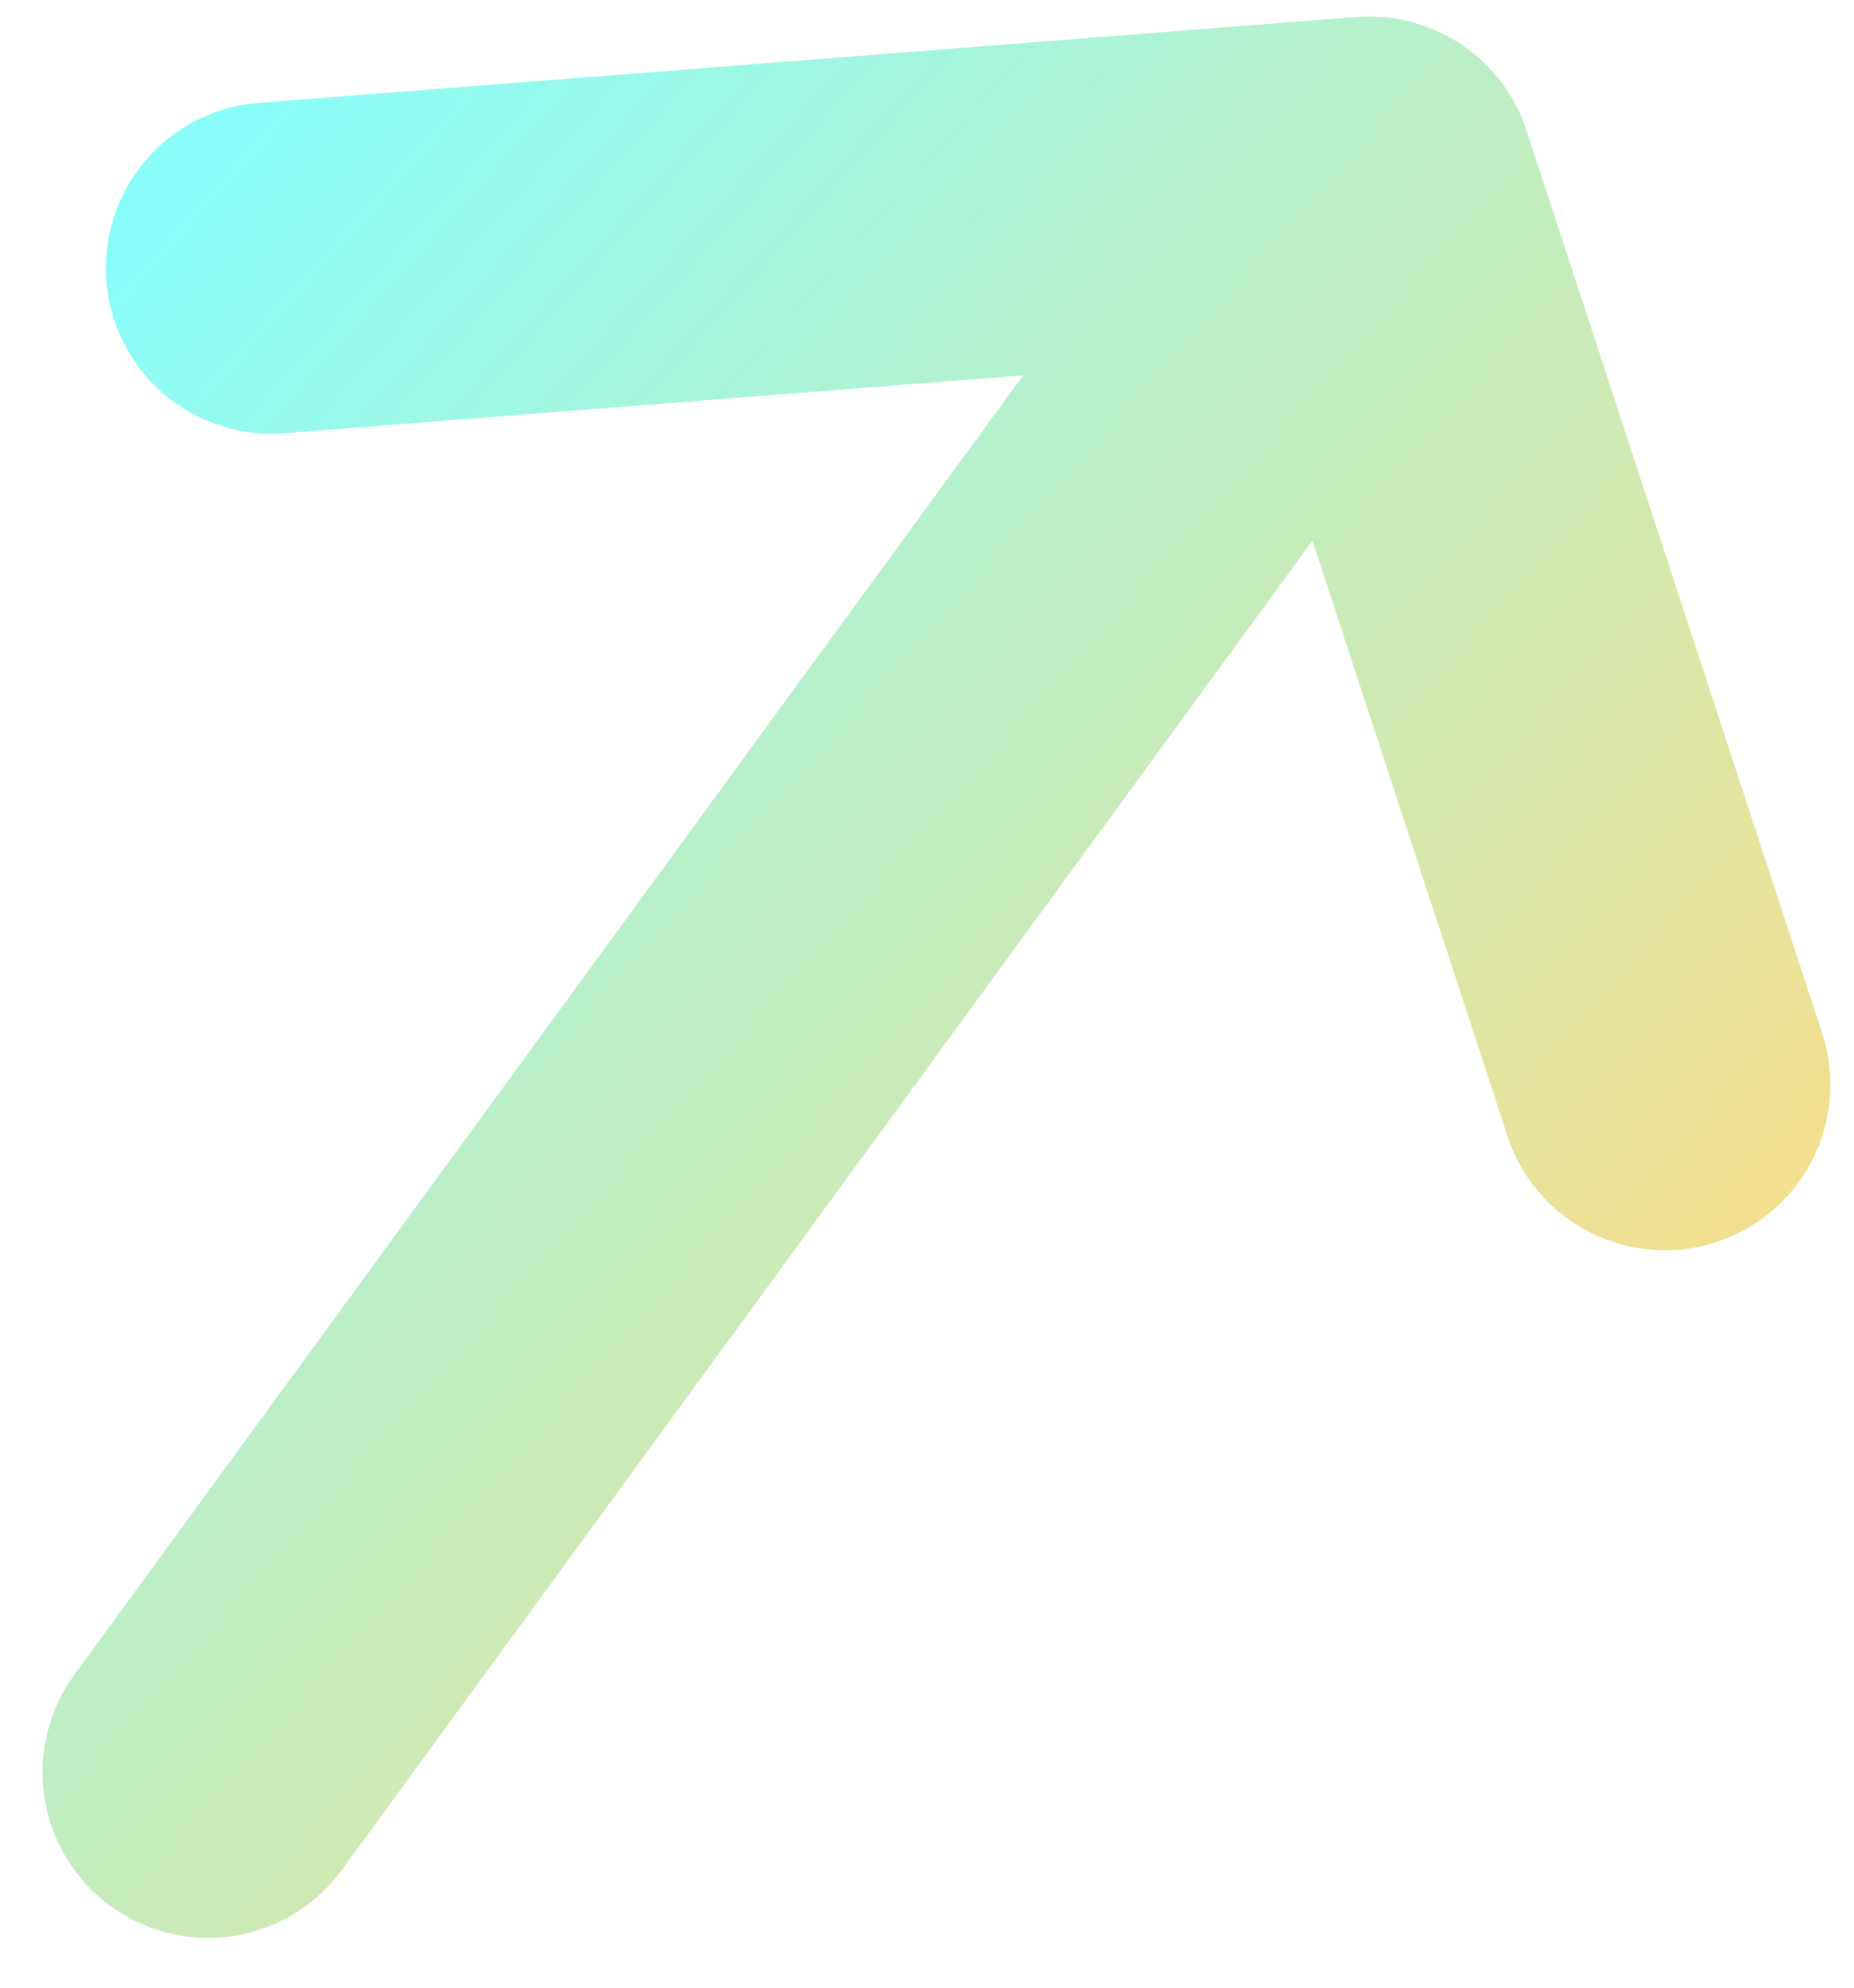 <svg xmlns="http://www.w3.org/2000/svg" width="28" height="30" viewBox="0 0 28 30" fill="none"><path d="M3.143 26.749L20.679 2.749M20.679 2.749L4.099 4.046M20.679 2.749L25.143 16.37" stroke="url(#paint0_linear_908_96)" stroke-width="5" stroke-linecap="round" stroke-linejoin="round"></path><defs><linearGradient id="paint0_linear_908_96" x1="16.262" y1="34.958" x2="-7.232" y2="14.005" gradientUnits="userSpaceOnUse"><stop stop-color="#FFDC83"></stop><stop offset="1" stop-color="#8AFDF9"></stop></linearGradient></defs></svg>
